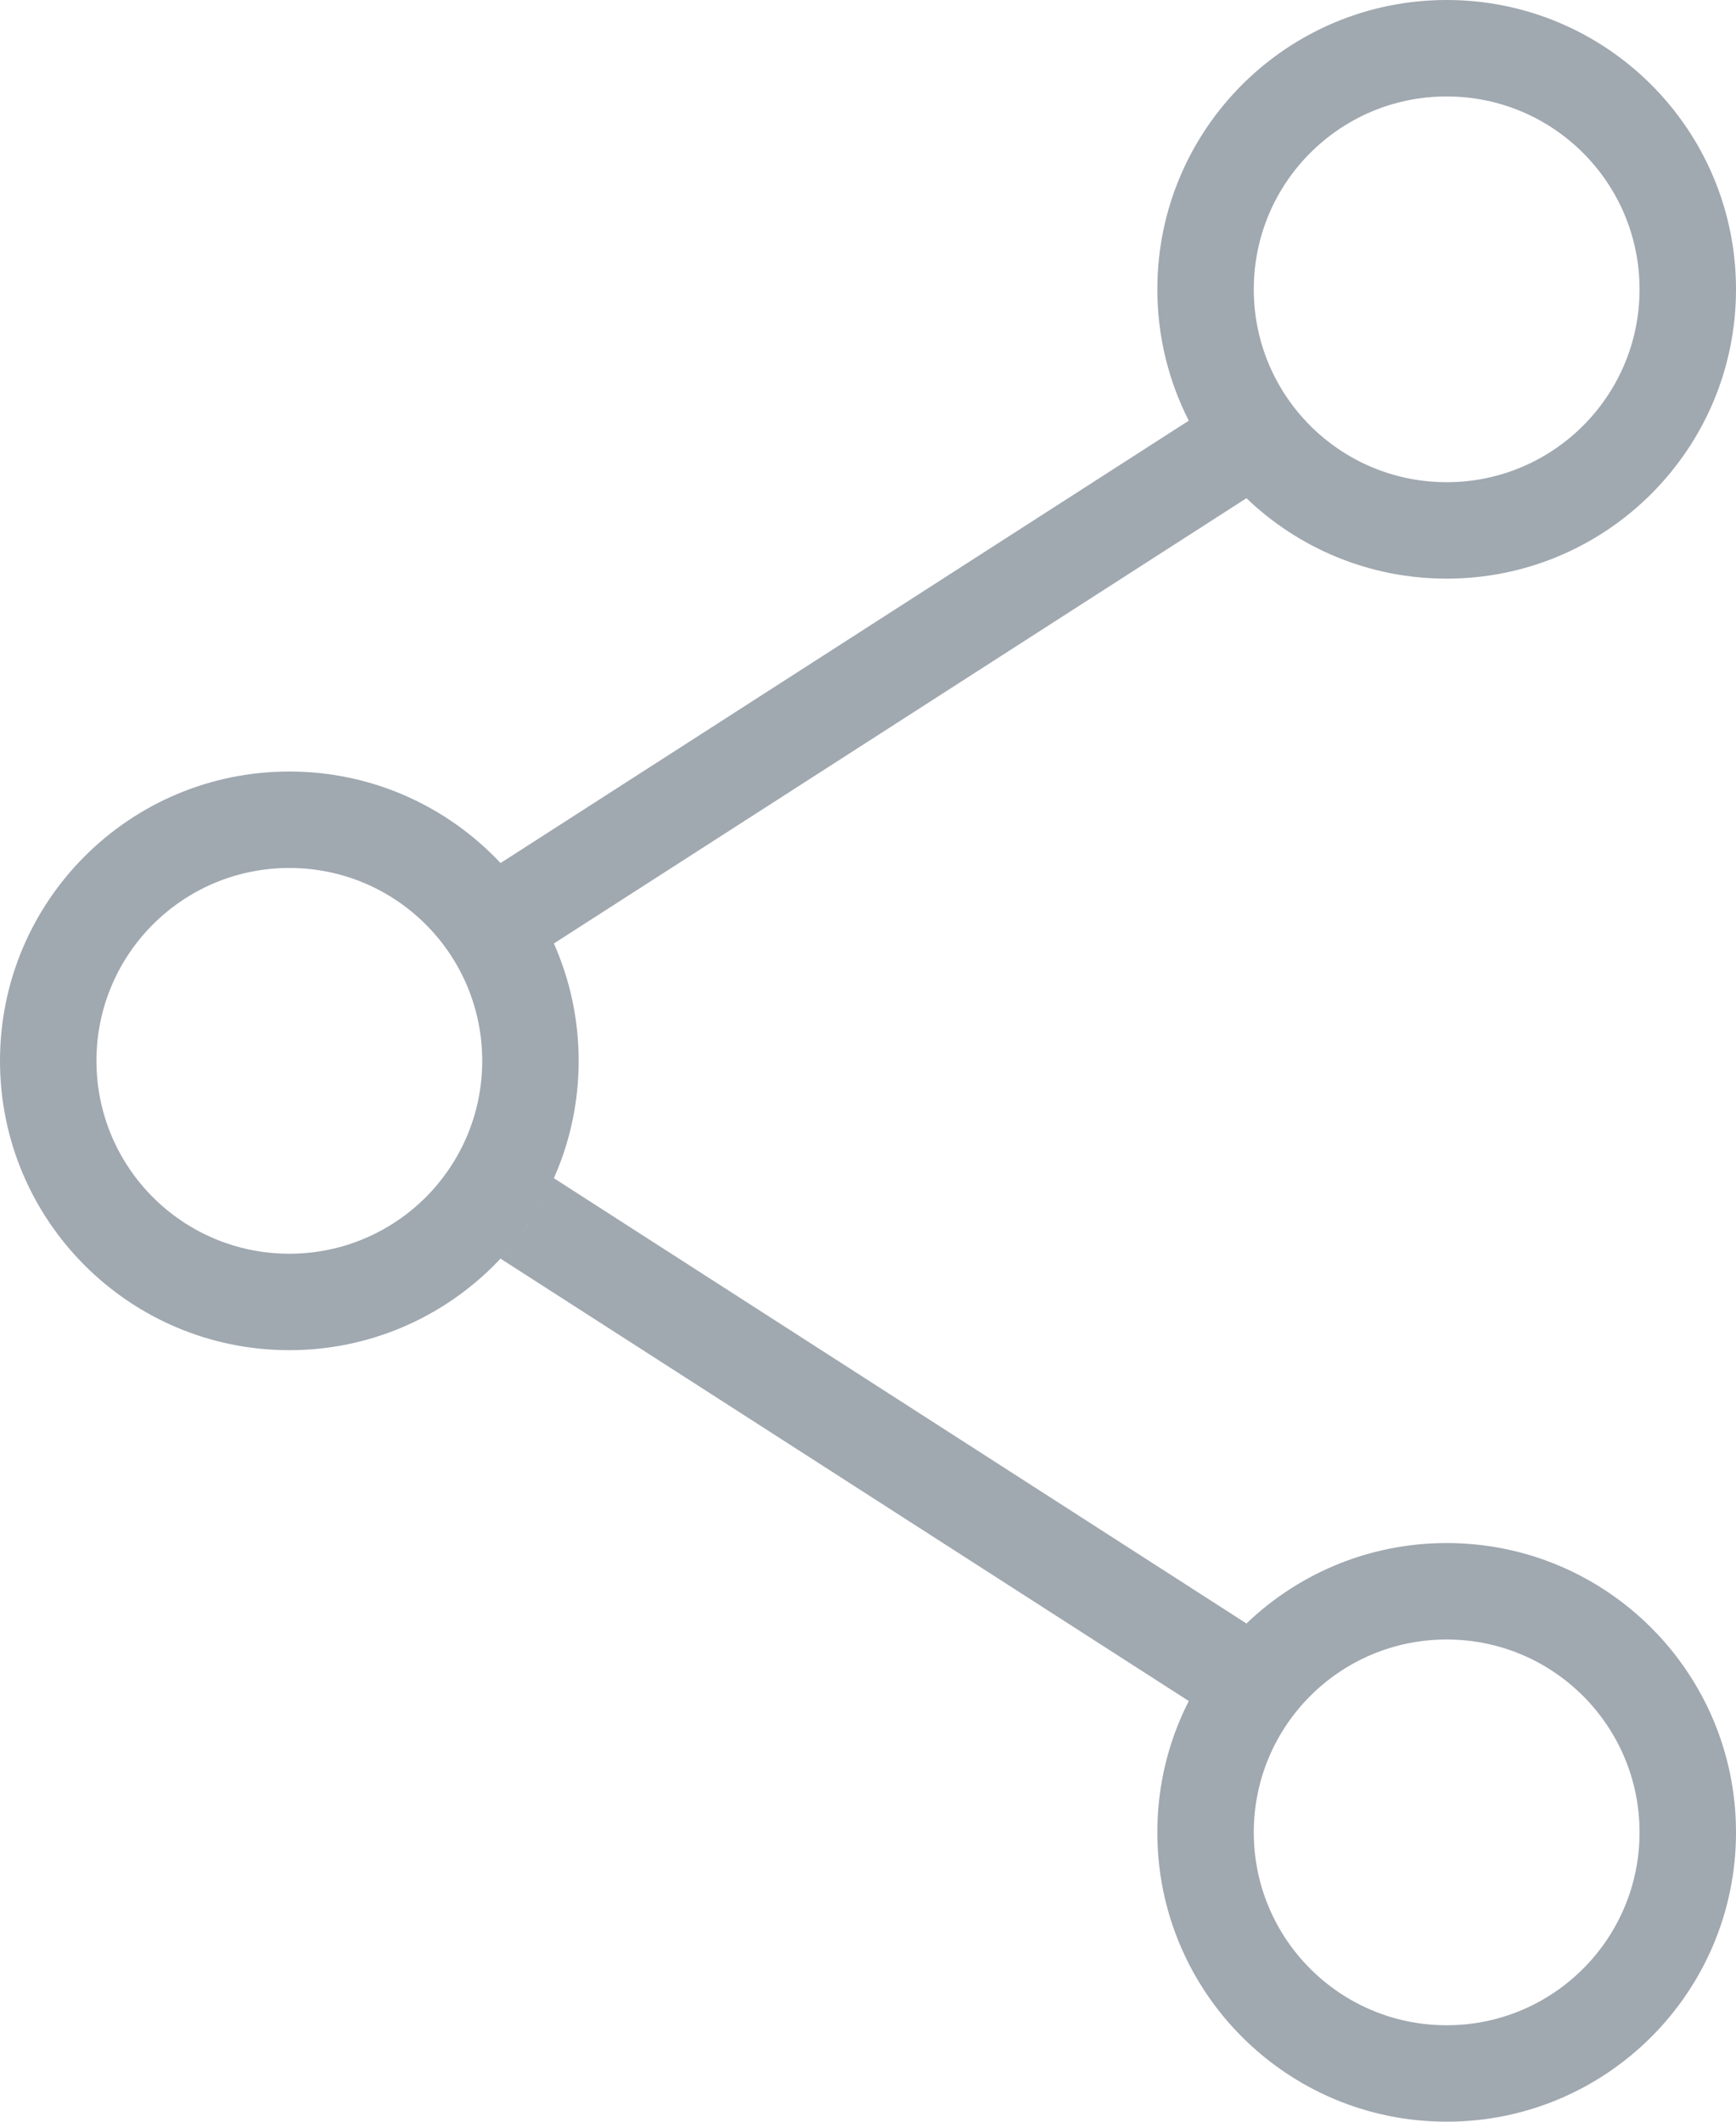 <?xml version="1.0" encoding="UTF-8"?>
<svg width="18px" height="22px" viewBox="0 0 18 22" version="1.1" xmlns="http://www.w3.org/2000/svg" xmlns:xlink="http://www.w3.org/1999/xlink">
    <!-- Generator: Sketch 55 (78076) - https://sketchapp.com -->
    <title>Combined Shape</title>
    <desc>Created with Sketch.</desc>
    <g id="Symbols" stroke="none" stroke-width="1" fill="none" fill-rule="evenodd">
        <g id="component-/-misc-/-likeAndShareLarge" transform="translate(-631, -9)" fill="#a0a8b0">
            <g id="likeAndShare">
                <g id="btnShare" transform="translate(352, 0)">
                    <path d="M294,15 L294,25 L294,15 Z M284.19,22.051 C284.418,21.807 284.606,21.526 284.743,21.217 L291.924,25.834 C291.683,26.066 291.48,26.337 291.326,26.638 L284.19,22.051 L284.19,22.051 Z M291.924,14.166 L284.743,18.783 C284.908,19.155 285,19.567 285,20 C285,21.657 283.657,23 282,23 C280.343,23 279,21.657 279,20 C279,18.343 280.343,17 282,17 C282.864,17 283.642,17.365 284.19,17.949 L291.326,13.362 C291.118,12.953 291,12.49 291,12 C291,10.343 292.343,9 294,9 C295.657,9 297,10.343 297,12 C297,13.657 295.657,15 294,15 C293.195,15 292.463,14.683 291.924,14.166 Z M294,31 C292.343,31 291,29.657 291,28 C291,26.343 292.343,25 294,25 C295.657,25 297,26.343 297,28 C297,29.657 295.657,31 294,31 Z M294,14 C295.105,14 296,13.105 296,12 C296,10.895 295.105,10 294,10 C292.895,10 292,10.895 292,12 C292,13.105 292.895,14 294,14 Z M282,22 C283.105,22 284,21.105 284,20 C284,18.895 283.105,18 282,18 C280.895,18 280,18.895 280,20 C280,21.105 280.895,22 282,22 Z M294,30 C295.105,30 296,29.105 296,28 C296,26.895 295.105,26 294,26 C292.895,26 292,26.895 292,28 C292,29.105 292.895,30 294,30 Z" id="Combined-Shape"></path>
                </g>
            </g>
        </g>
    </g>
</svg>